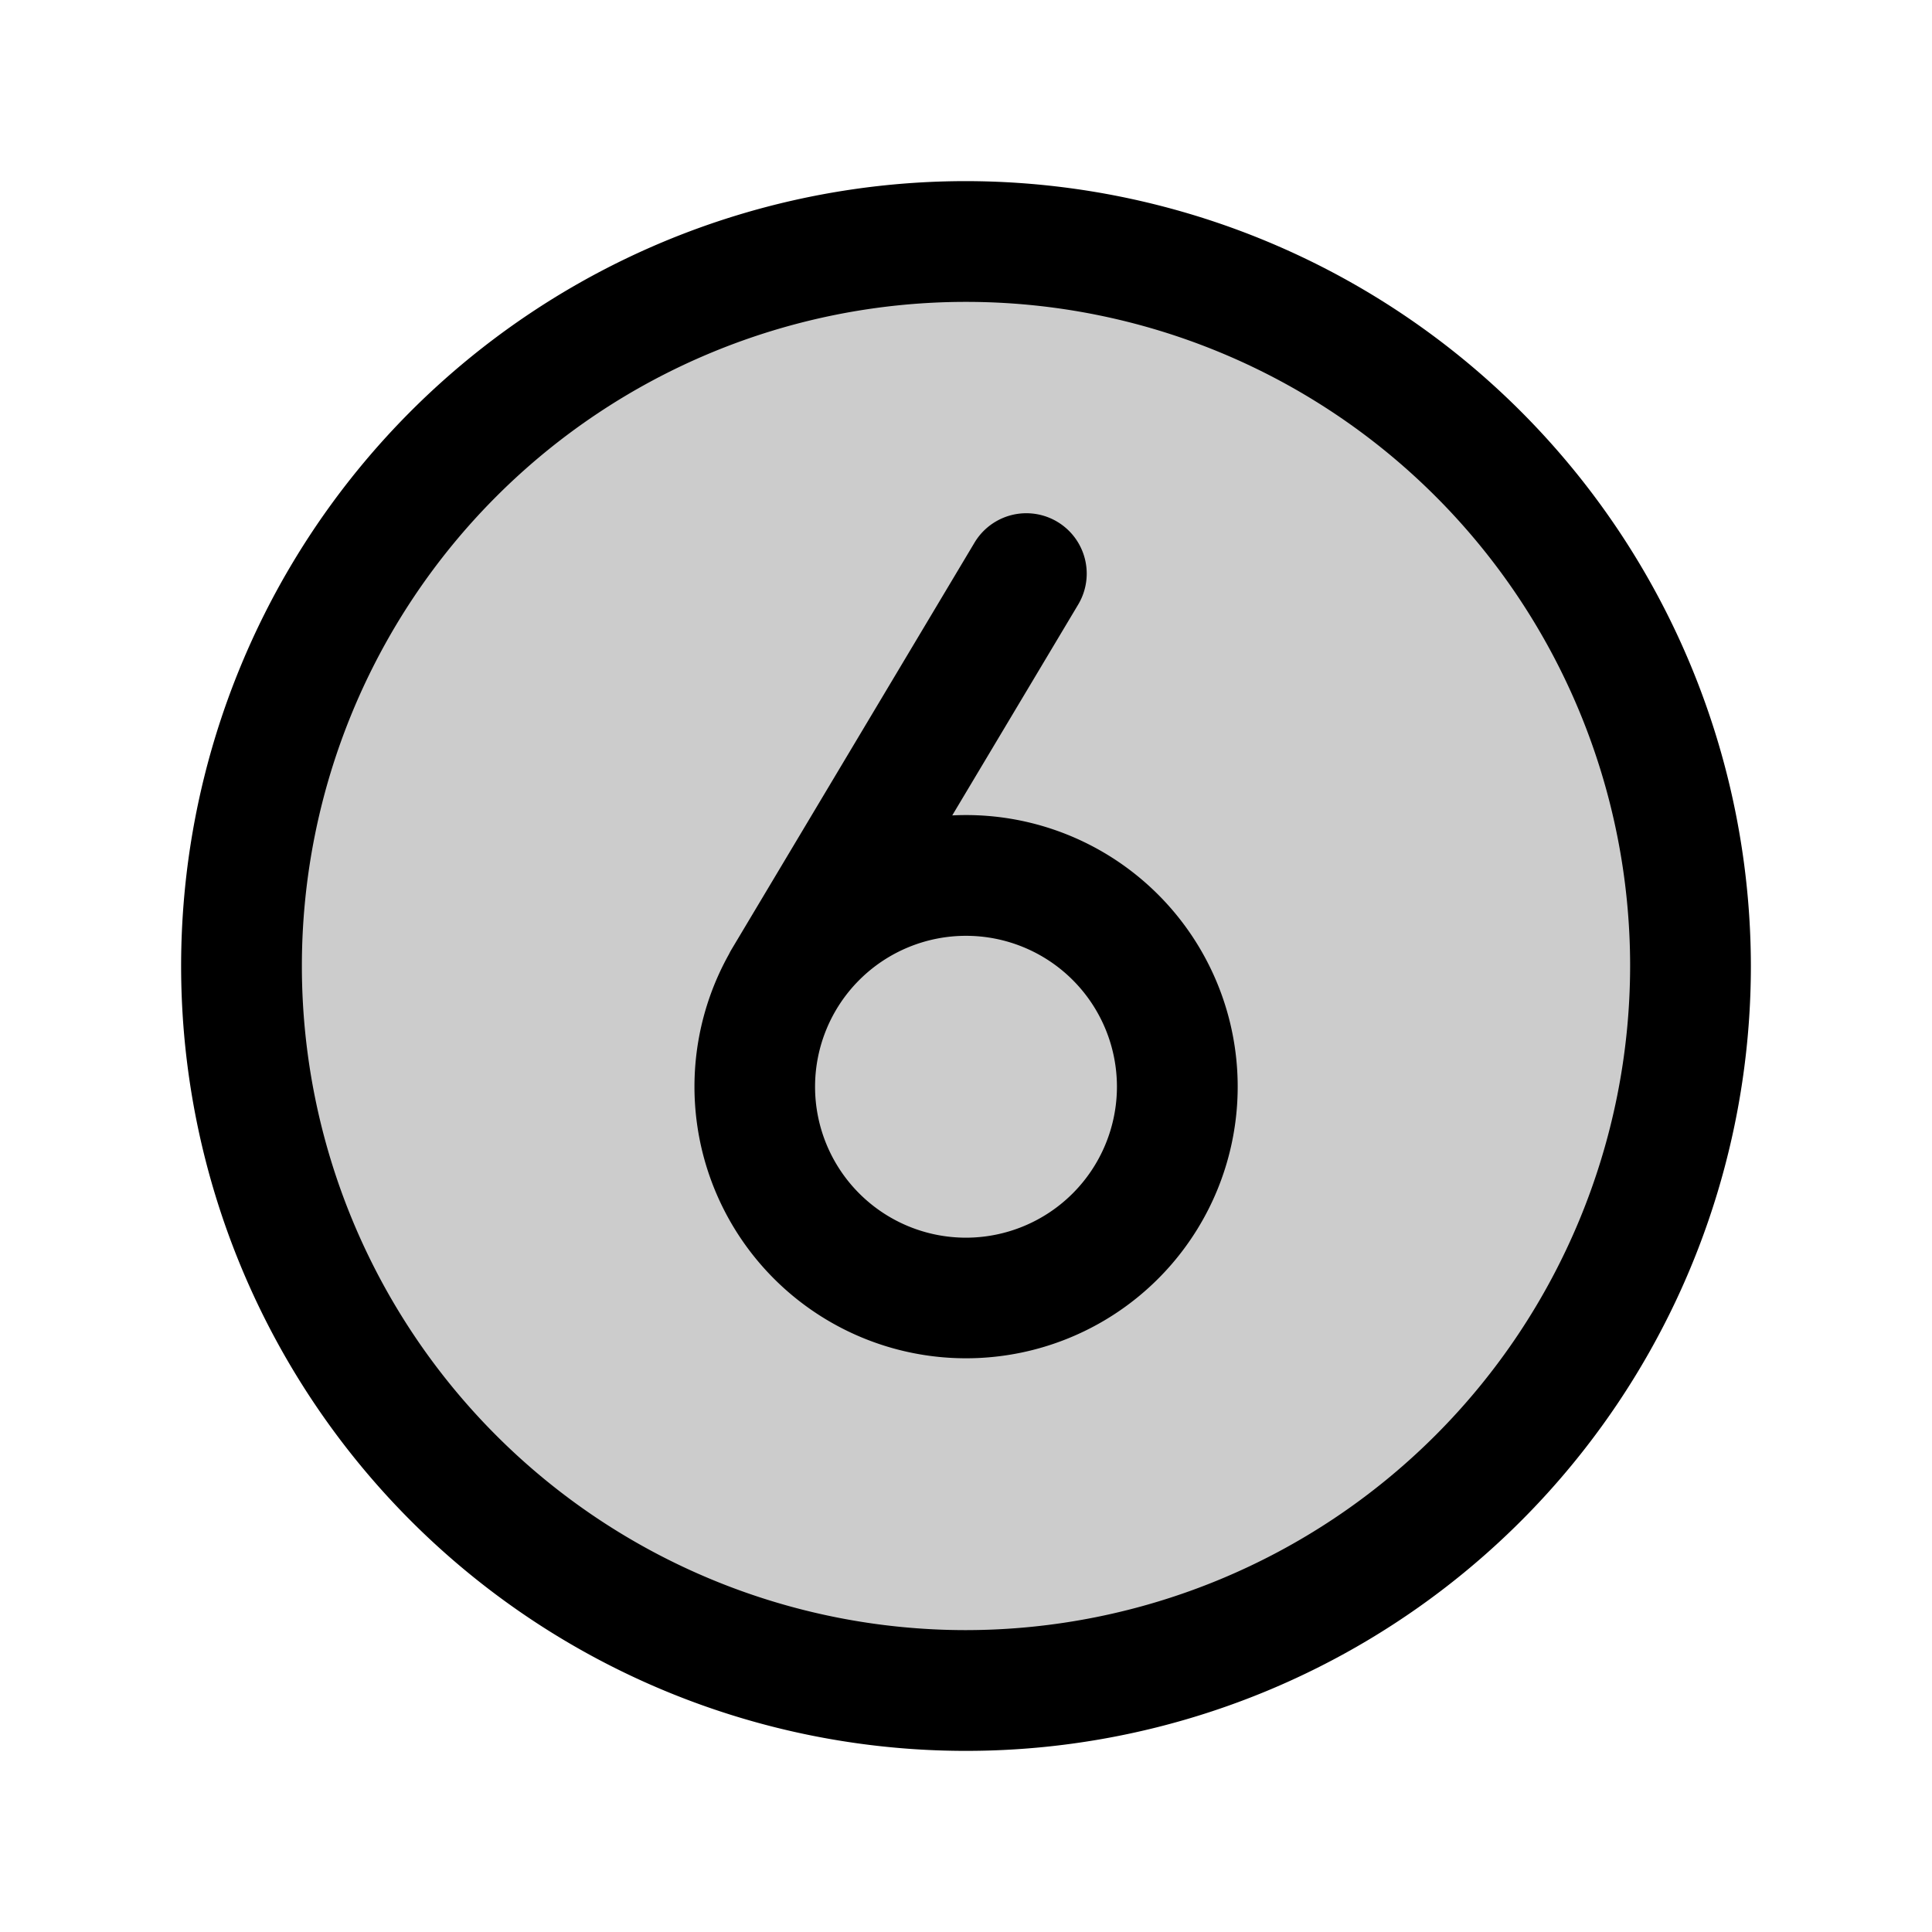 <?xml version="1.0" encoding="utf-8"?><!-- Uploaded to: SVG Repo, www.svgrepo.com, Generator: SVG Repo Mixer Tools -->
<svg fill="#000000" width="800px" height="800px" viewBox="0 0 256 256" id="Flat" xmlns="http://www.w3.org/2000/svg">
  <g opacity="0.2">
    <circle cx="128" cy="128" r="96"/>
  </g>
  <path d="M128,24A104,104,0,1,0,232,128,104.118,104.118,0,0,0,128,24Zm0,192a88,88,0,1,1,88-88A88.1,88.1,0,0,1,128,216Zm0-108q-.917,0-1.823.046l16.691-27.944a8,8,0,0,0-13.736-8.205l-32.249,53.989c-.112.187-.208.378-.302.57A35.99,35.99,0,1,0,128,108Zm0,56a20,20,0,1,1,20-20A20.022,20.022,0,0,1,128,164Z"/>
</svg>